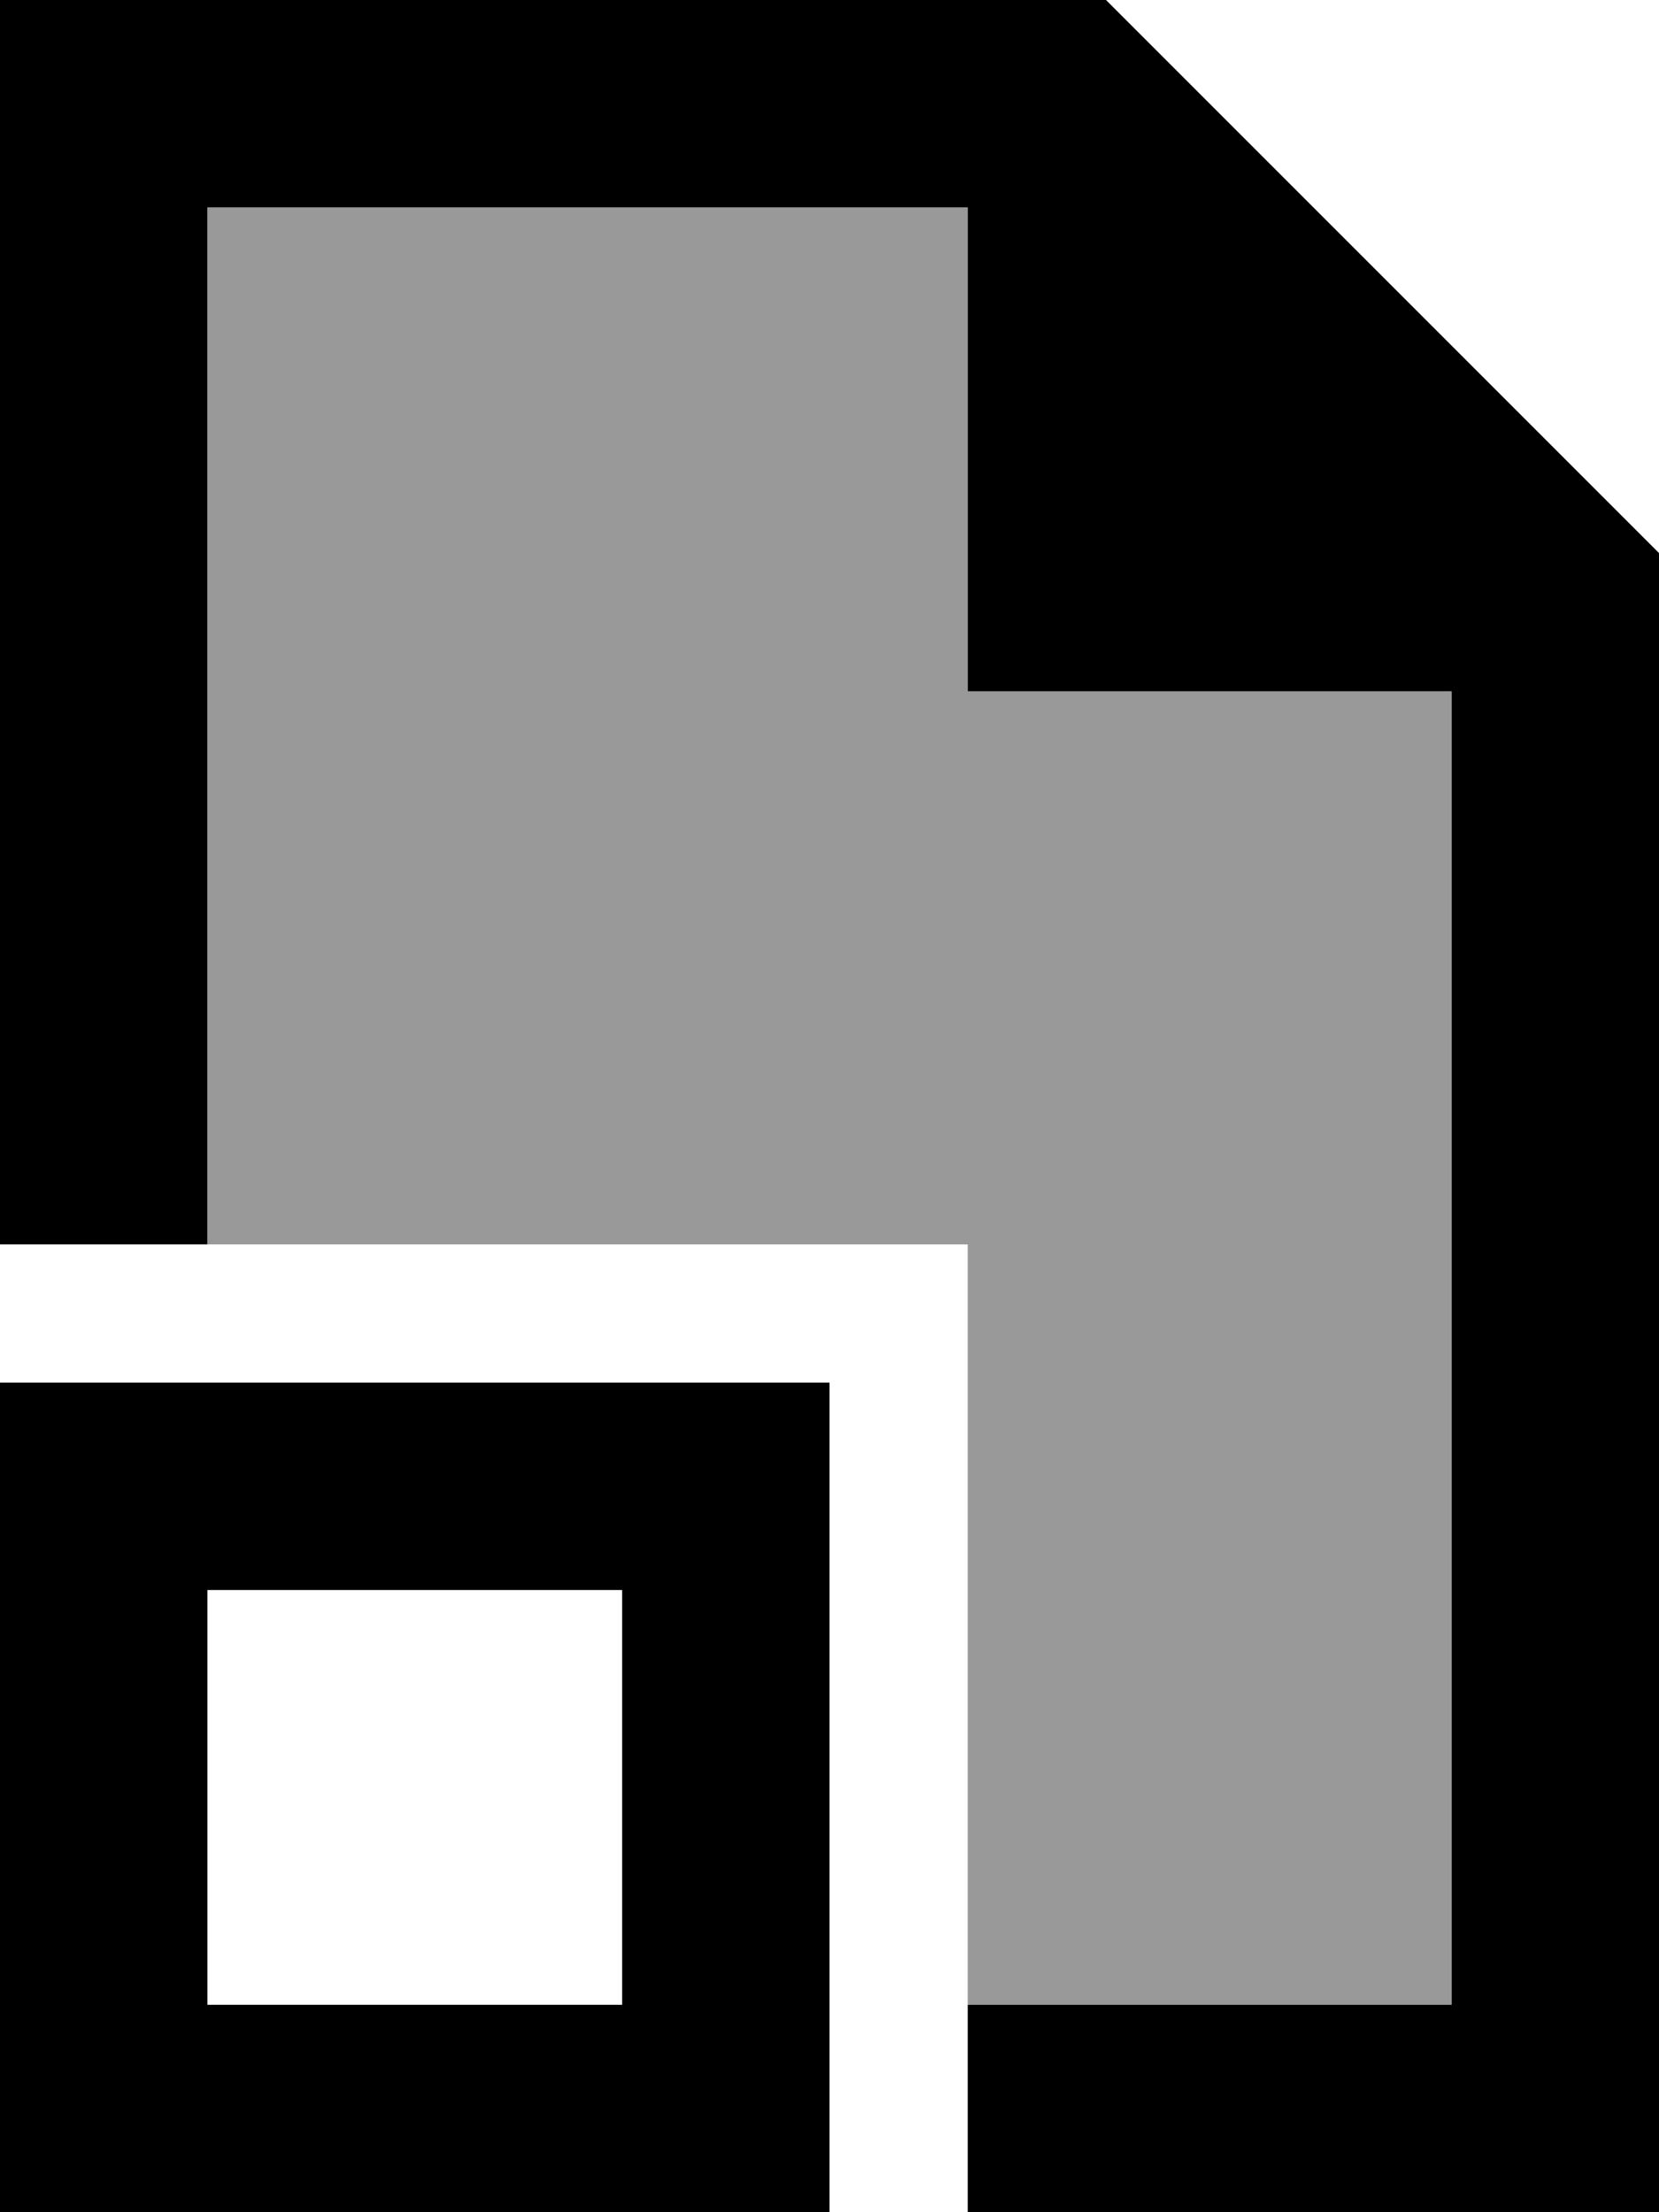 <svg xmlns="http://www.w3.org/2000/svg" viewBox="0 0 384 512"><!--! Font Awesome Pro 6.7.2 by @fontawesome - https://fontawesome.com License - https://fontawesome.com/license (Commercial License) Copyright 2024 Fonticons, Inc. --><defs><style>.fa-secondary{opacity:.4}</style></defs><path class="fa-secondary" d="M48 48l176 0 0 112 112 0 0 304-112 0 0-176L48 288 48 48z"/><path class="fa-primary" d="M336 464l-112 0 0 48 112 0 48 0 0-48 0-336L256 0 48 0 0 0 0 48 0 288l48 0L48 48l176 0 0 112 112 0 0 304zM48 368l96 0 0 96-96 0 0-96zM0 320l0 48 0 96 0 48 48 0 96 0 48 0 0-48 0-96 0-48-48 0-96 0L0 320z"/></svg>